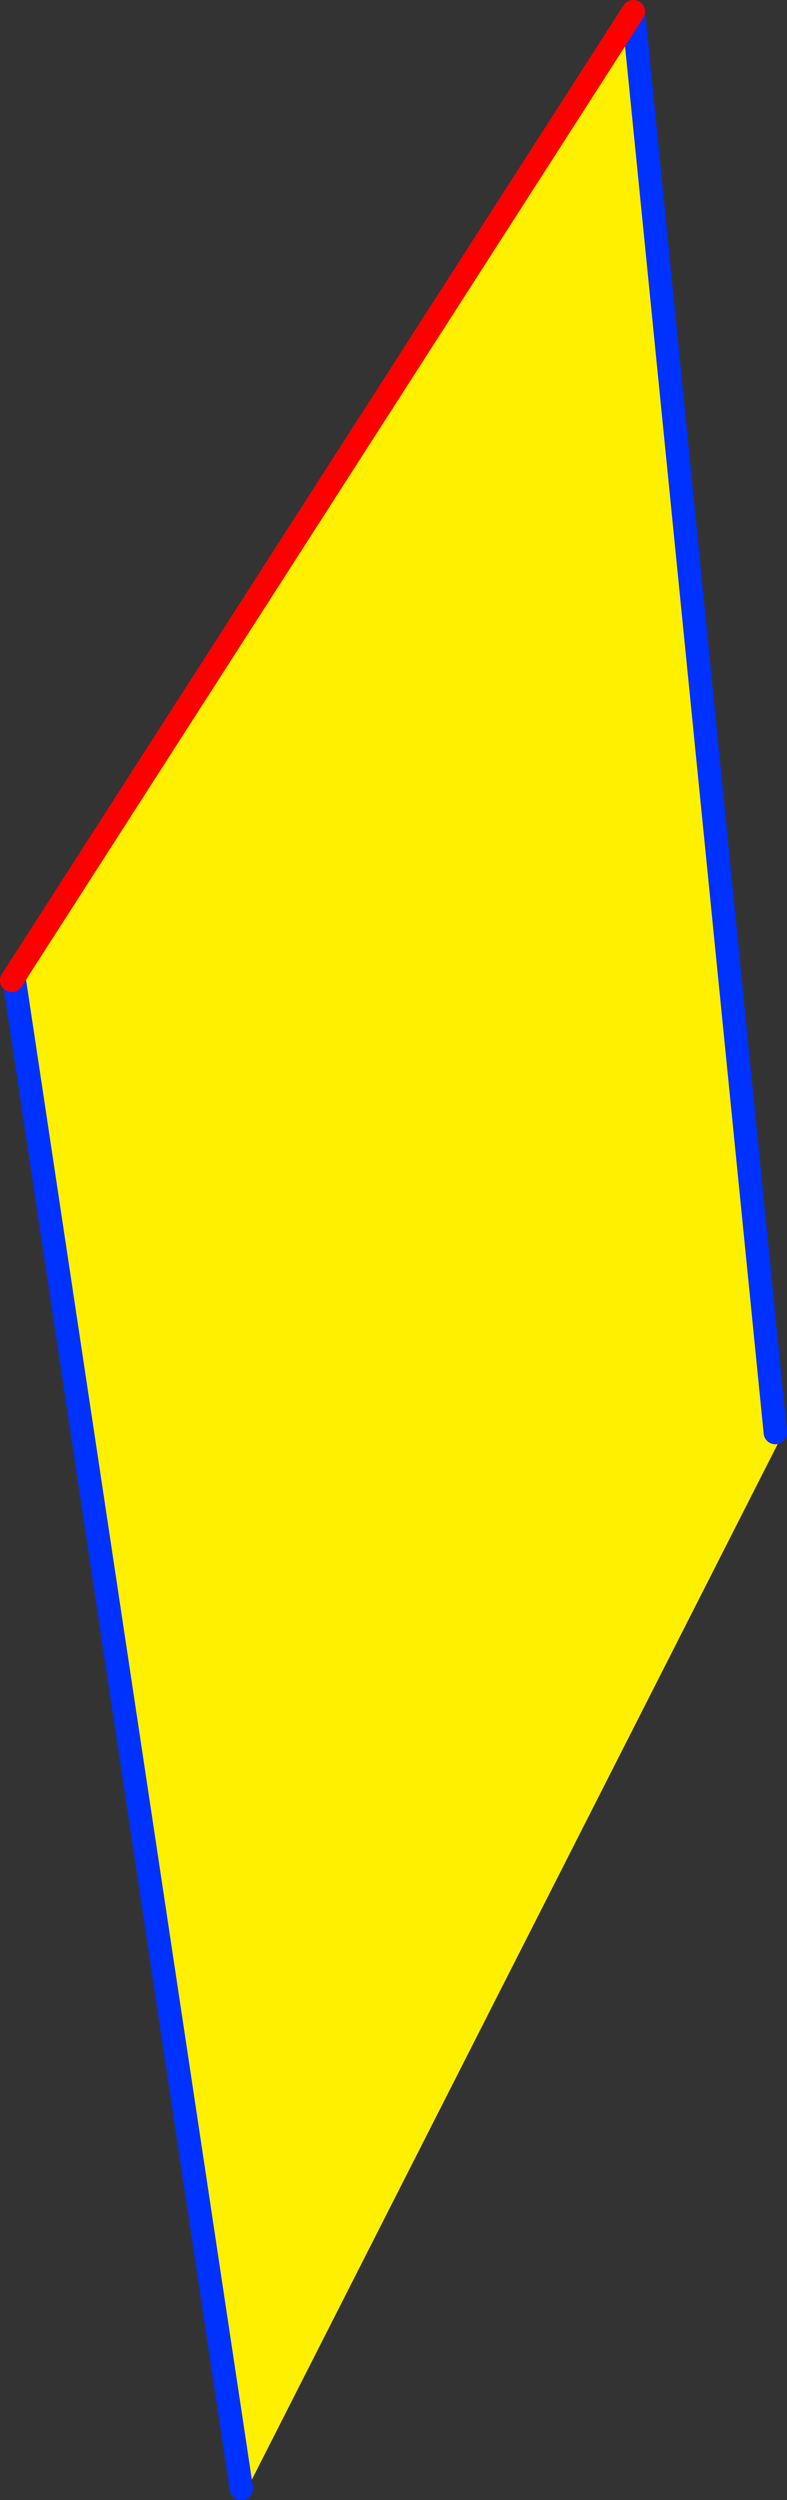 <?xml version="1.0" encoding="UTF-8" standalone="no"?>
<svg xmlns:xlink="http://www.w3.org/1999/xlink" height="213.7px" width="67.35px" xmlns="http://www.w3.org/2000/svg">
  <rect width="100%" height="100%" fill="#333333" stroke="none"/>
  <g transform="matrix(1.0, 0.0, 0.0, 1.0, -234.0, -109.05)">
    <path d="M235.25 193.0 L235.0 192.85 288.2 110.05 300.35 231.5 254.85 321.0 254.55 321.05 235.25 193.0" fill="#fff000" fill-rule="evenodd" stroke="none"/>
    <path d="M254.85 321.0 L300.35 231.5" fill="none" stroke="#fff000" stroke-linecap="round" stroke-linejoin="round" stroke-width="1.25"/>
    <path d="M235.25 193.0 L254.55 321.05 254.65 321.75 M300.35 231.5 L288.2 110.05" fill="none" stroke="#0032ff" stroke-linecap="round" stroke-linejoin="round" stroke-width="2.0"/>
    <path d="M288.2 110.05 L235.0 192.85" fill="none" stroke="#ff0000" stroke-linecap="round" stroke-linejoin="round" stroke-width="2.0"/>
  </g>
</svg>
